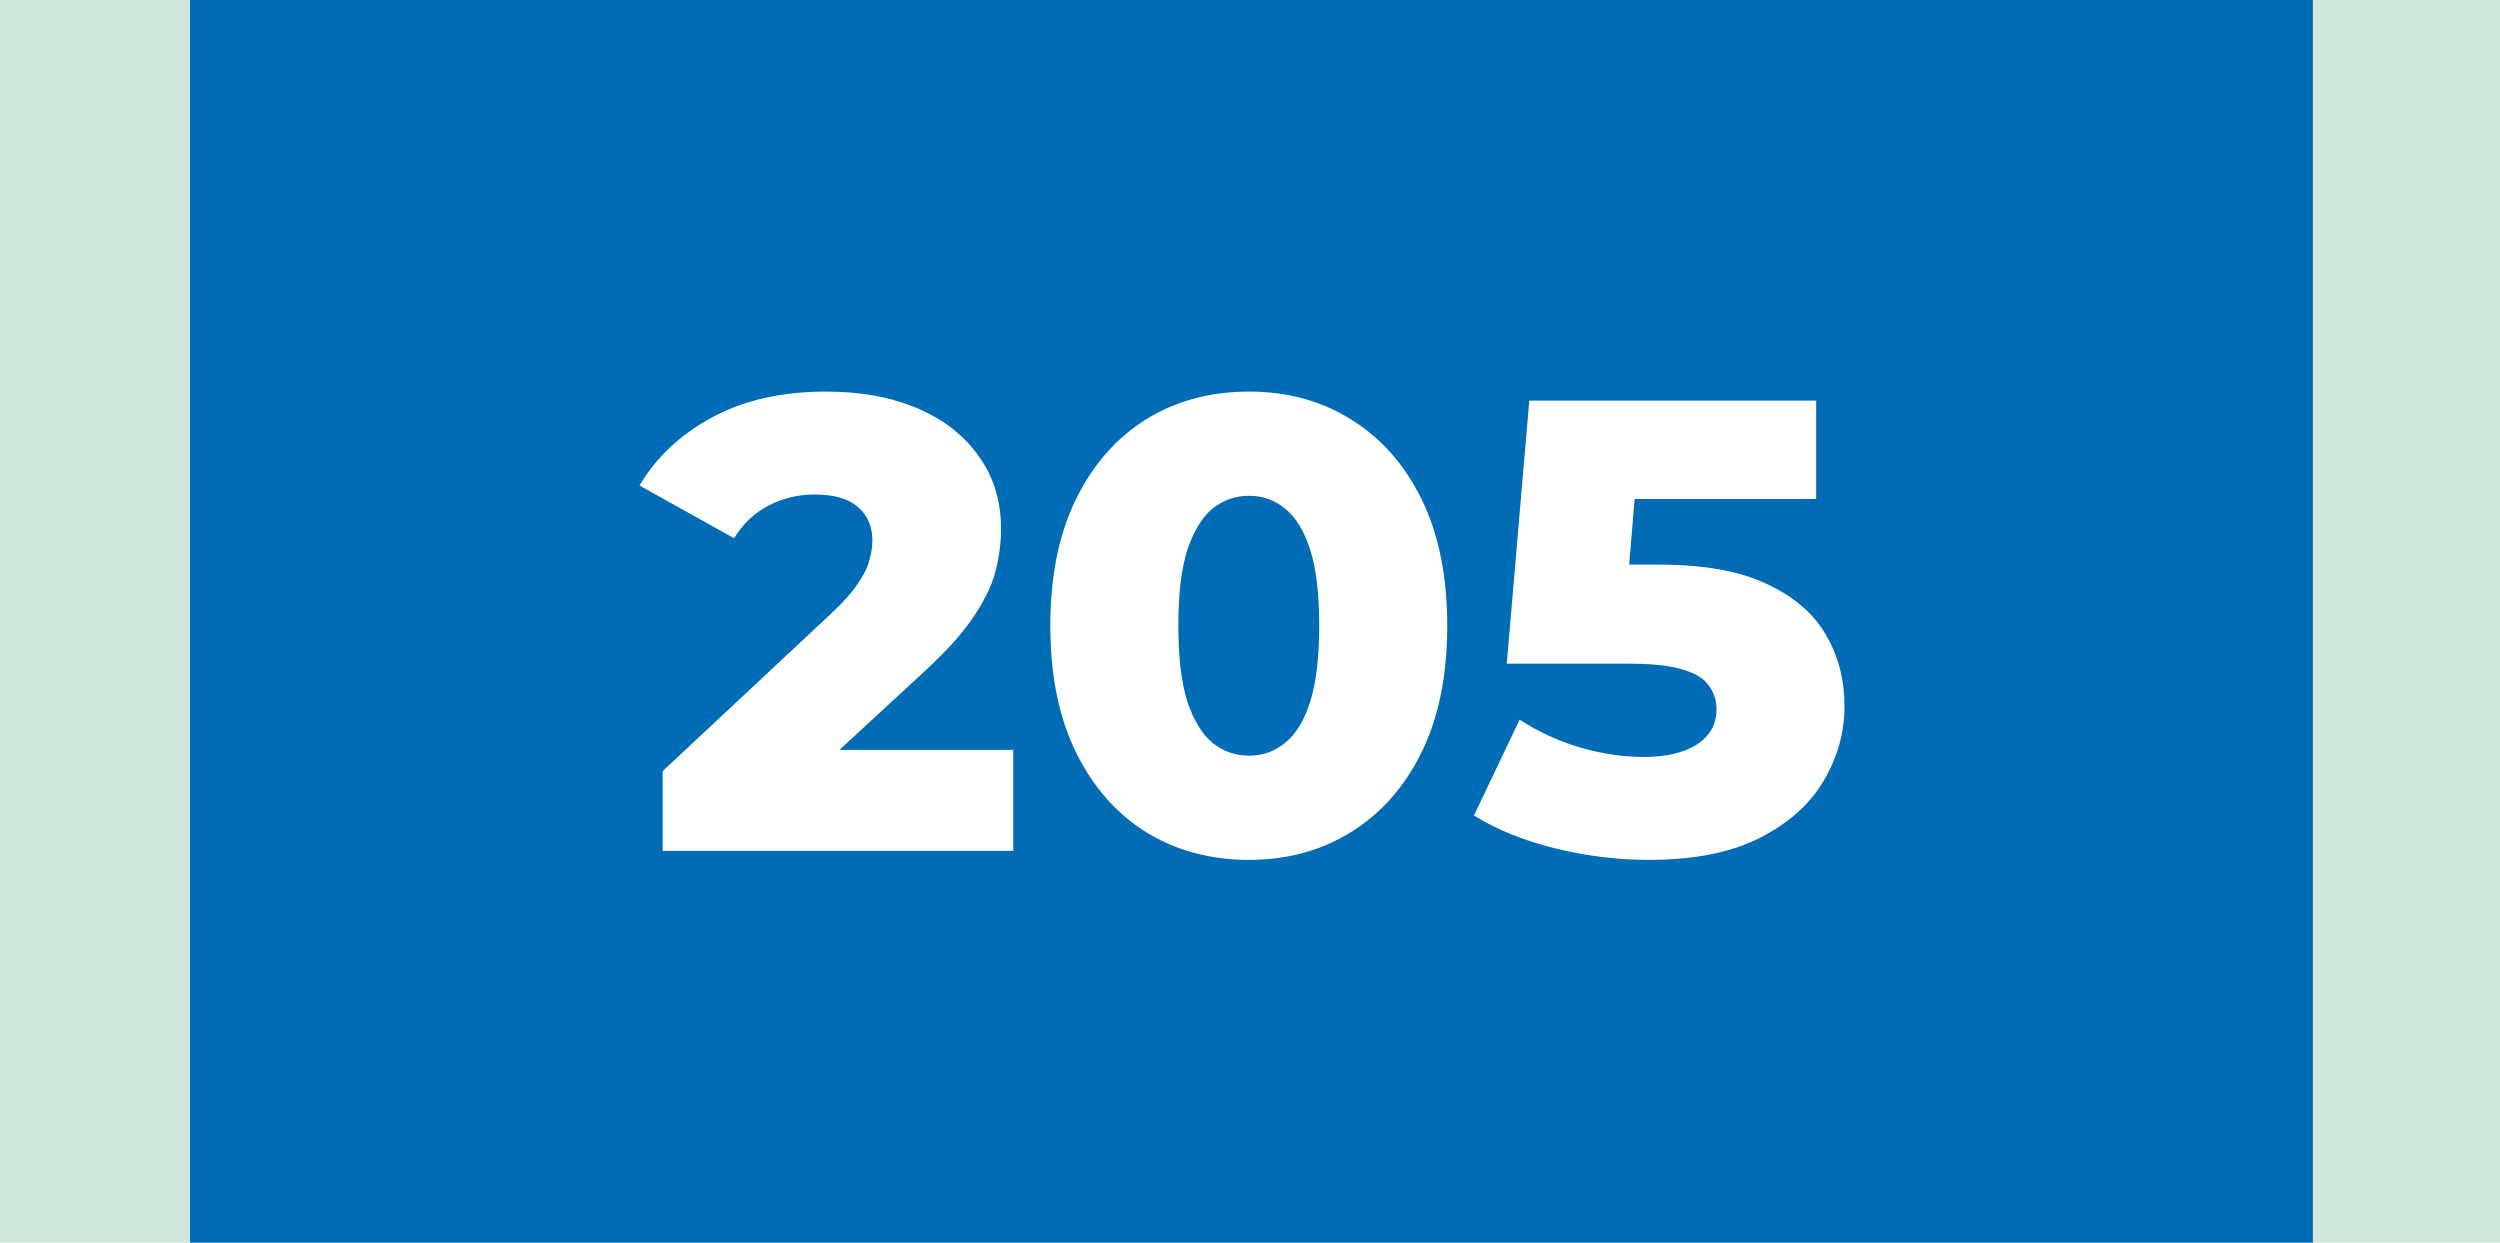<?xml version="1.0" encoding="UTF-8"?> <svg xmlns="http://www.w3.org/2000/svg" width="855" height="425" viewBox="0 0 855 425" fill="none"><rect width="855" height="425" fill="#D0E8DC"></rect><rect x="65" width="726" height="425" fill="#006CB5"></rect><path d="M226.631 291V263.72L284.271 209.82C288.378 206.007 291.385 202.633 293.291 199.7C295.345 196.767 296.665 194.127 297.251 191.78C297.985 189.287 298.351 187.013 298.351 184.96C298.351 179.973 296.665 176.087 293.291 173.3C290.065 170.513 285.151 169.12 278.551 169.12C272.978 169.12 267.771 170.367 262.931 172.86C258.091 175.353 254.131 179.093 251.051 184.08L218.711 166.04C224.431 156.36 232.718 148.587 243.571 142.72C254.425 136.853 267.405 133.92 282.511 133.92C294.391 133.92 304.805 135.827 313.751 139.64C322.698 143.453 329.665 148.88 334.651 155.92C339.785 162.96 342.351 171.247 342.351 180.78C342.351 185.767 341.691 190.753 340.371 195.74C339.051 200.58 336.485 205.787 332.671 211.36C329.005 216.787 323.505 222.873 316.171 229.62L270.411 271.86L263.151 256.46H346.531V291H226.631ZM427.19 294.08C413.99 294.08 402.257 290.927 391.99 284.62C381.87 278.313 373.877 269.22 368.01 257.34C362.144 245.46 359.21 231.013 359.21 214C359.21 196.987 362.144 182.54 368.01 170.66C373.877 158.78 381.87 149.687 391.99 143.38C402.257 137.073 413.99 133.92 427.19 133.92C440.244 133.92 451.83 137.073 461.95 143.38C472.217 149.687 480.284 158.78 486.15 170.66C492.017 182.54 494.95 196.987 494.95 214C494.95 231.013 492.017 245.46 486.15 257.34C480.284 269.22 472.217 278.313 461.95 284.62C451.83 290.927 440.244 294.08 427.19 294.08ZM427.19 258.44C431.884 258.44 435.99 256.973 439.51 254.04C443.177 251.107 446.037 246.413 448.09 239.96C450.144 233.36 451.17 224.707 451.17 214C451.17 203.147 450.144 194.493 448.09 188.04C446.037 181.587 443.177 176.893 439.51 173.96C435.99 171.027 431.884 169.56 427.19 169.56C422.497 169.56 418.317 171.027 414.65 173.96C411.13 176.893 408.27 181.587 406.07 188.04C404.017 194.493 402.99 203.147 402.99 214C402.99 224.707 404.017 233.36 406.07 239.96C408.27 246.413 411.13 251.107 414.65 254.04C418.317 256.973 422.497 258.44 427.19 258.44ZM563.716 294.08C553.156 294.08 542.523 292.76 531.816 290.12C521.109 287.48 511.869 283.74 504.096 278.9L519.716 246.12C526.023 250.227 532.843 253.38 540.176 255.58C547.656 257.78 555.063 258.88 562.396 258.88C569.729 258.88 575.669 257.487 580.216 254.7C584.763 251.767 587.036 247.733 587.036 242.6C587.036 239.52 586.156 236.807 584.396 234.46C582.636 231.967 579.629 230.133 575.376 228.96C571.123 227.64 565.036 226.98 557.116 226.98H515.316L523.016 137H621.136V170.66H538.416L560.636 151.52L555.576 212.24L533.356 193.1H567.456C582.709 193.1 594.956 195.3 604.196 199.7C613.436 203.953 620.183 209.747 624.436 217.08C628.689 224.267 630.816 232.407 630.816 241.5C630.816 250.593 628.396 259.173 623.556 267.24C618.863 275.16 611.603 281.613 601.776 286.6C591.949 291.587 579.263 294.08 563.716 294.08Z" fill="white"></path></svg> 